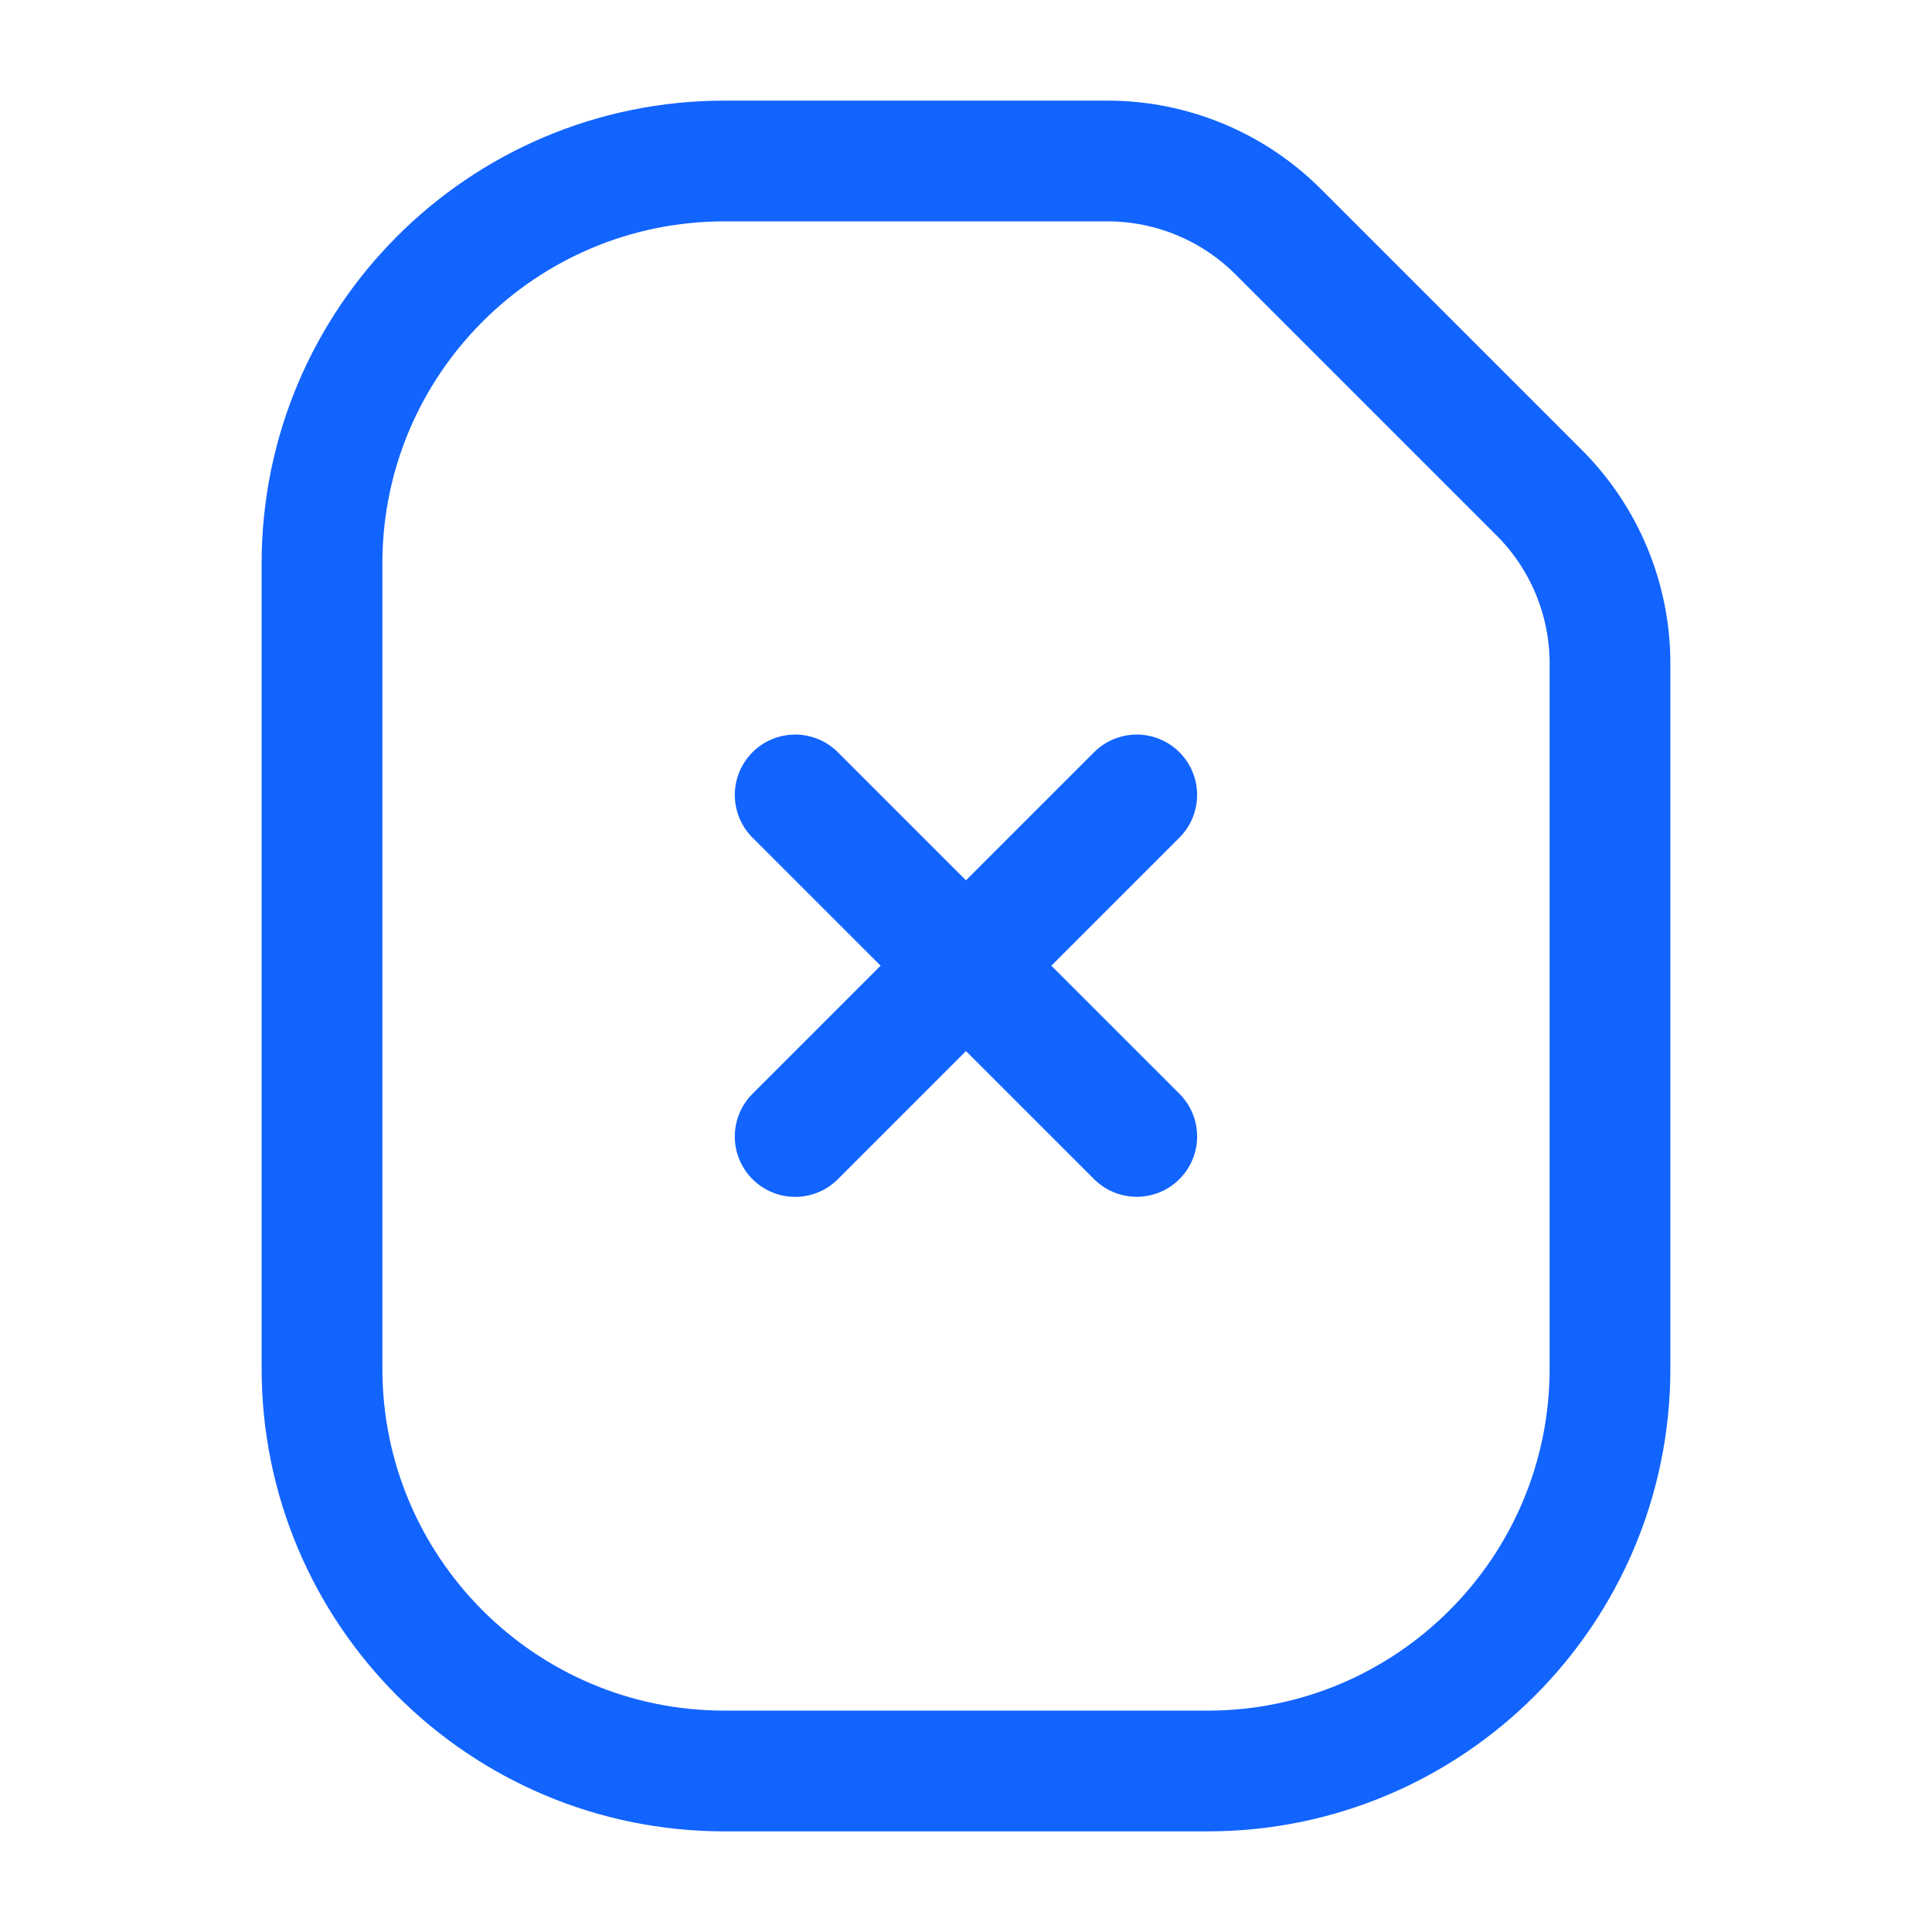 <svg width="24" height="24" viewBox="0 0 24 24" fill="none" xmlns="http://www.w3.org/2000/svg">
    <path
        d="M4 7C4 4.239 6.239 2 9 2H13.757C14.553 2 15.316 2.316 15.879 2.879L19.121 6.121C19.684 6.684 20 7.447 20 8.243V12V17C20 19.761 17.761 22 15 22H9C6.239 22 4 19.761 4 17V7Z"
        stroke="#1264FF" stroke-width="1.5"/>
    <path d="M9.878 14.118L14.121 9.875" stroke="#1264FF" stroke-width="1.5" stroke-linecap="round"
          stroke-linejoin="round"/>
    <path d="M9.878 9.875L14.121 14.117" stroke="#1264FF" stroke-width="1.5" stroke-linecap="round"
          stroke-linejoin="round"/>
</svg>
